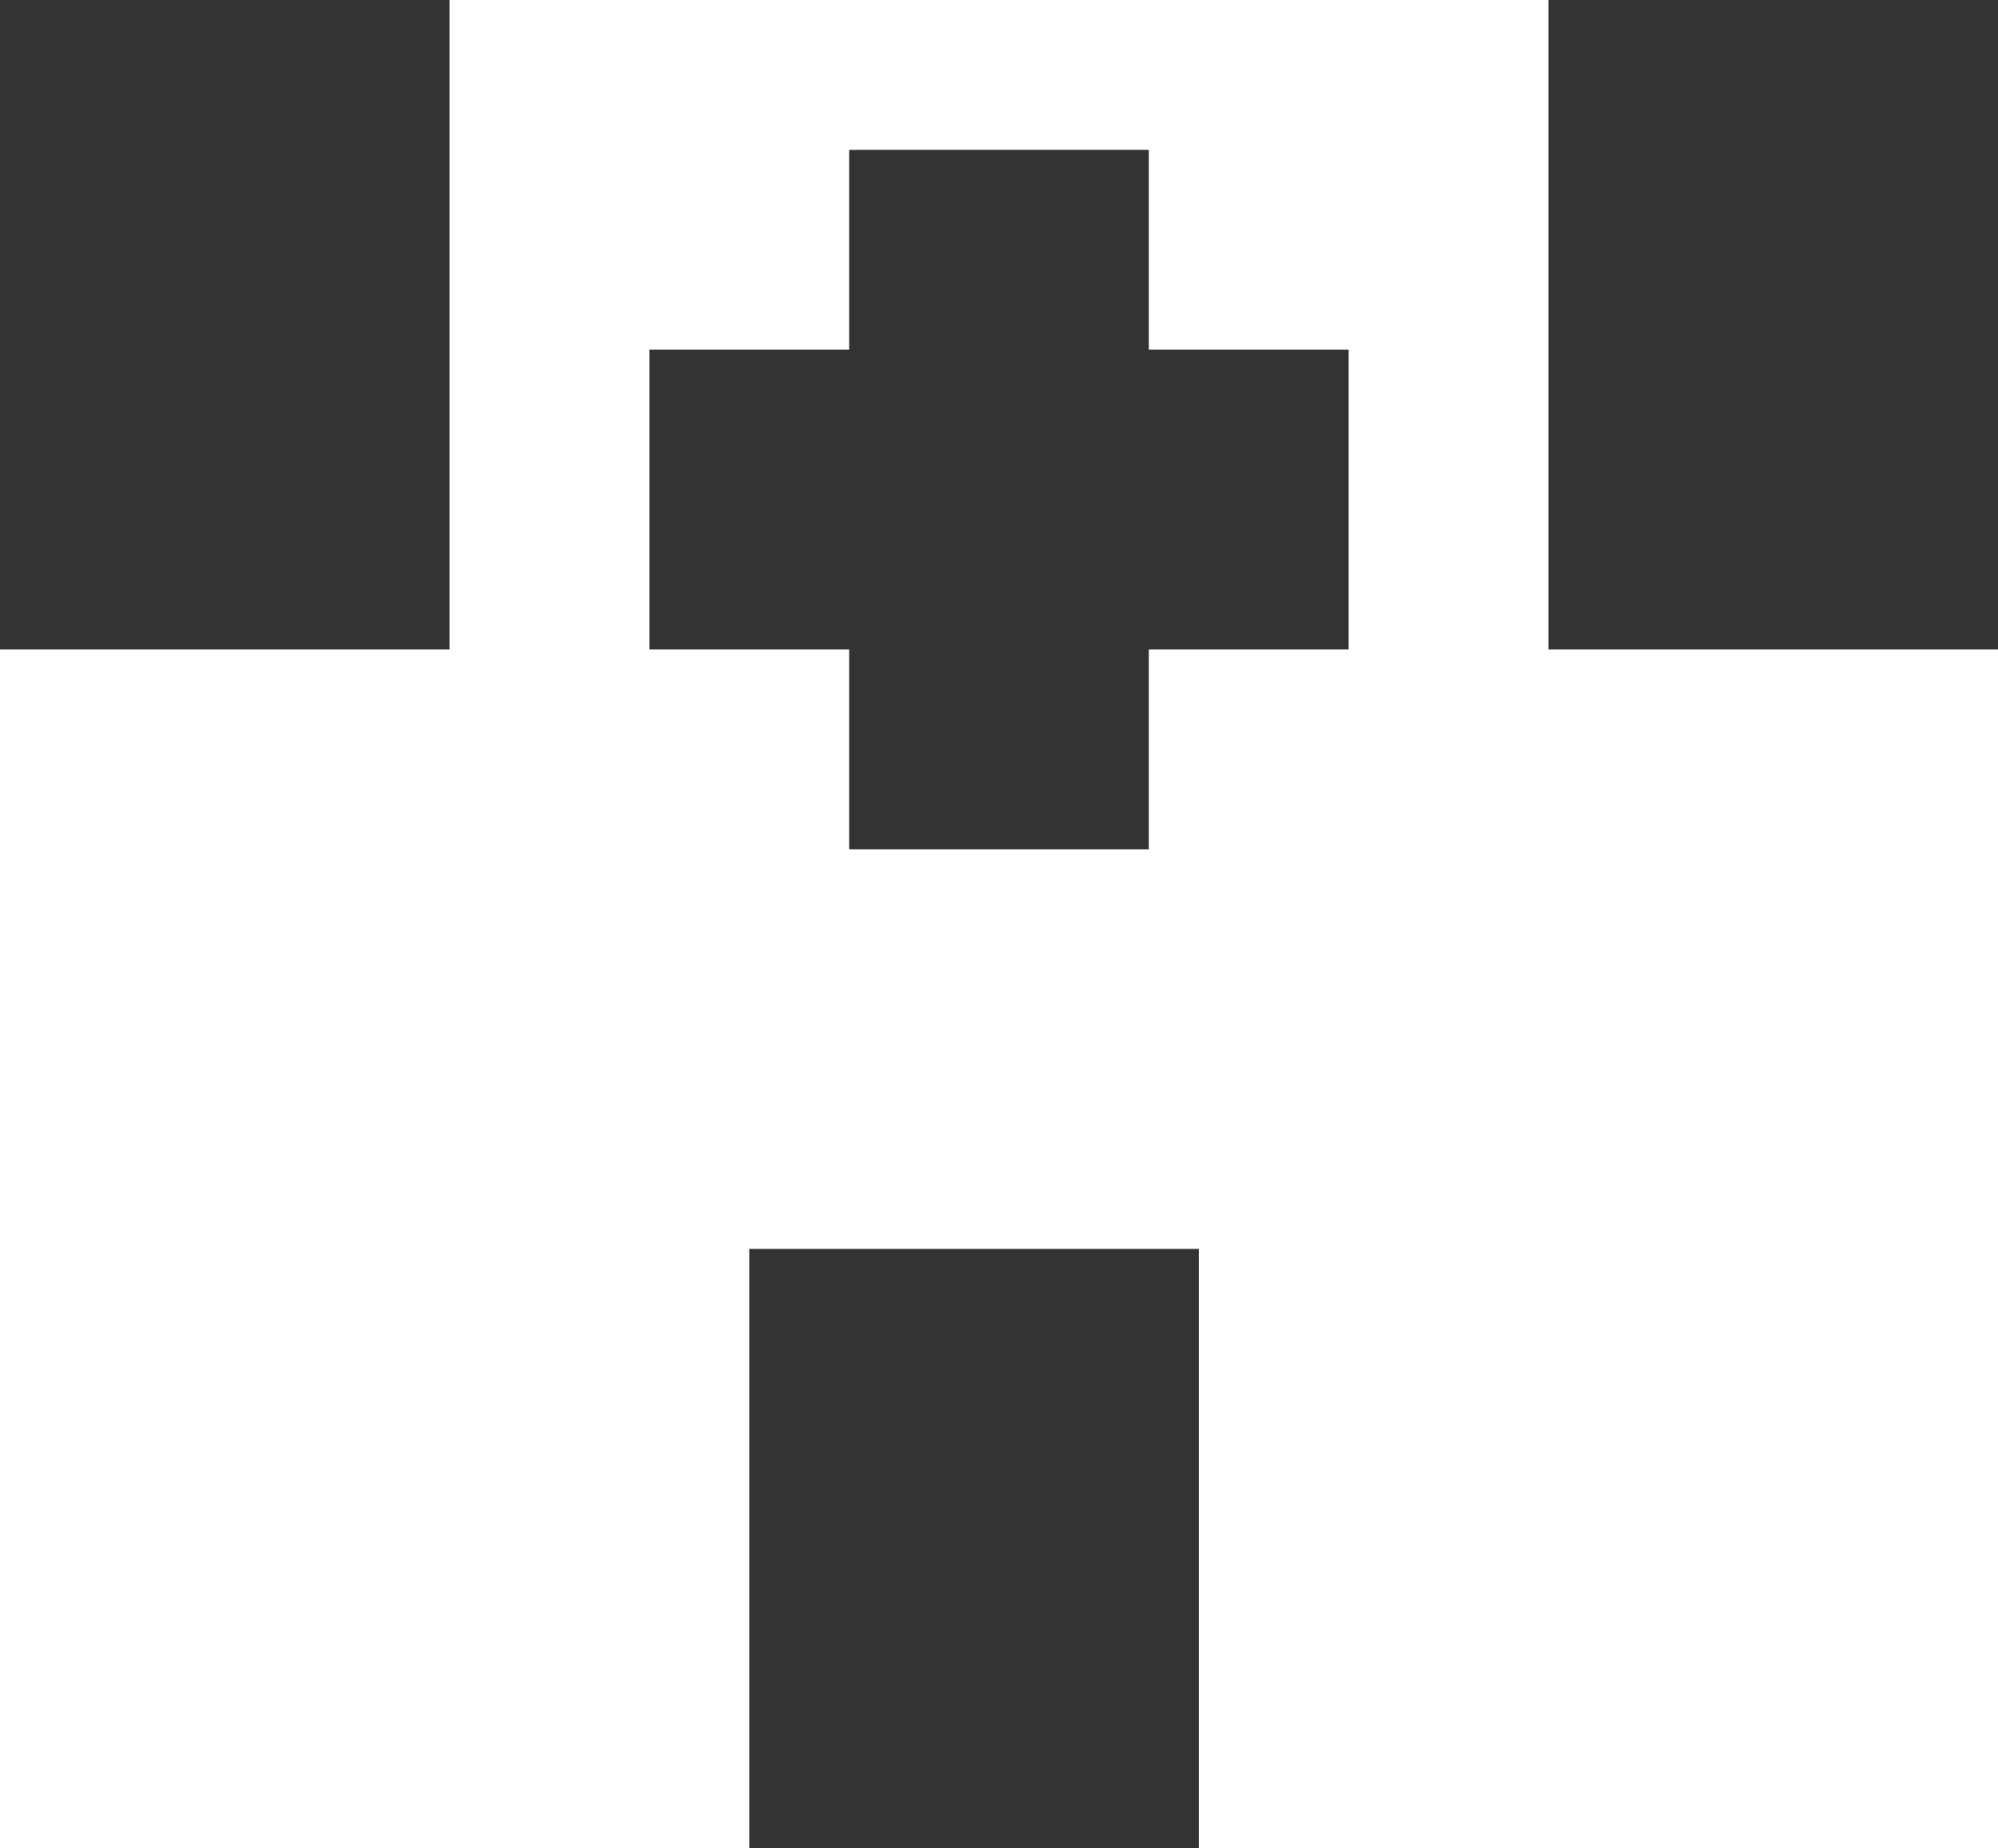 <svg width="40" height="37" viewBox="0 0 40 37" fill="none" xmlns="http://www.w3.org/2000/svg">
<rect x="0" y="0" width="40" height="37" fill="#333333" stroke="none"/>
<path fill-rule="evenodd" clip-rule="evenodd" d="M40 13H31V0H9V13H0V37H15V25H24V37H40V13ZM17 3V7L13 7V13H17V17H23V13H27V7H23V3H17Z" fill="white"/>
</svg>
